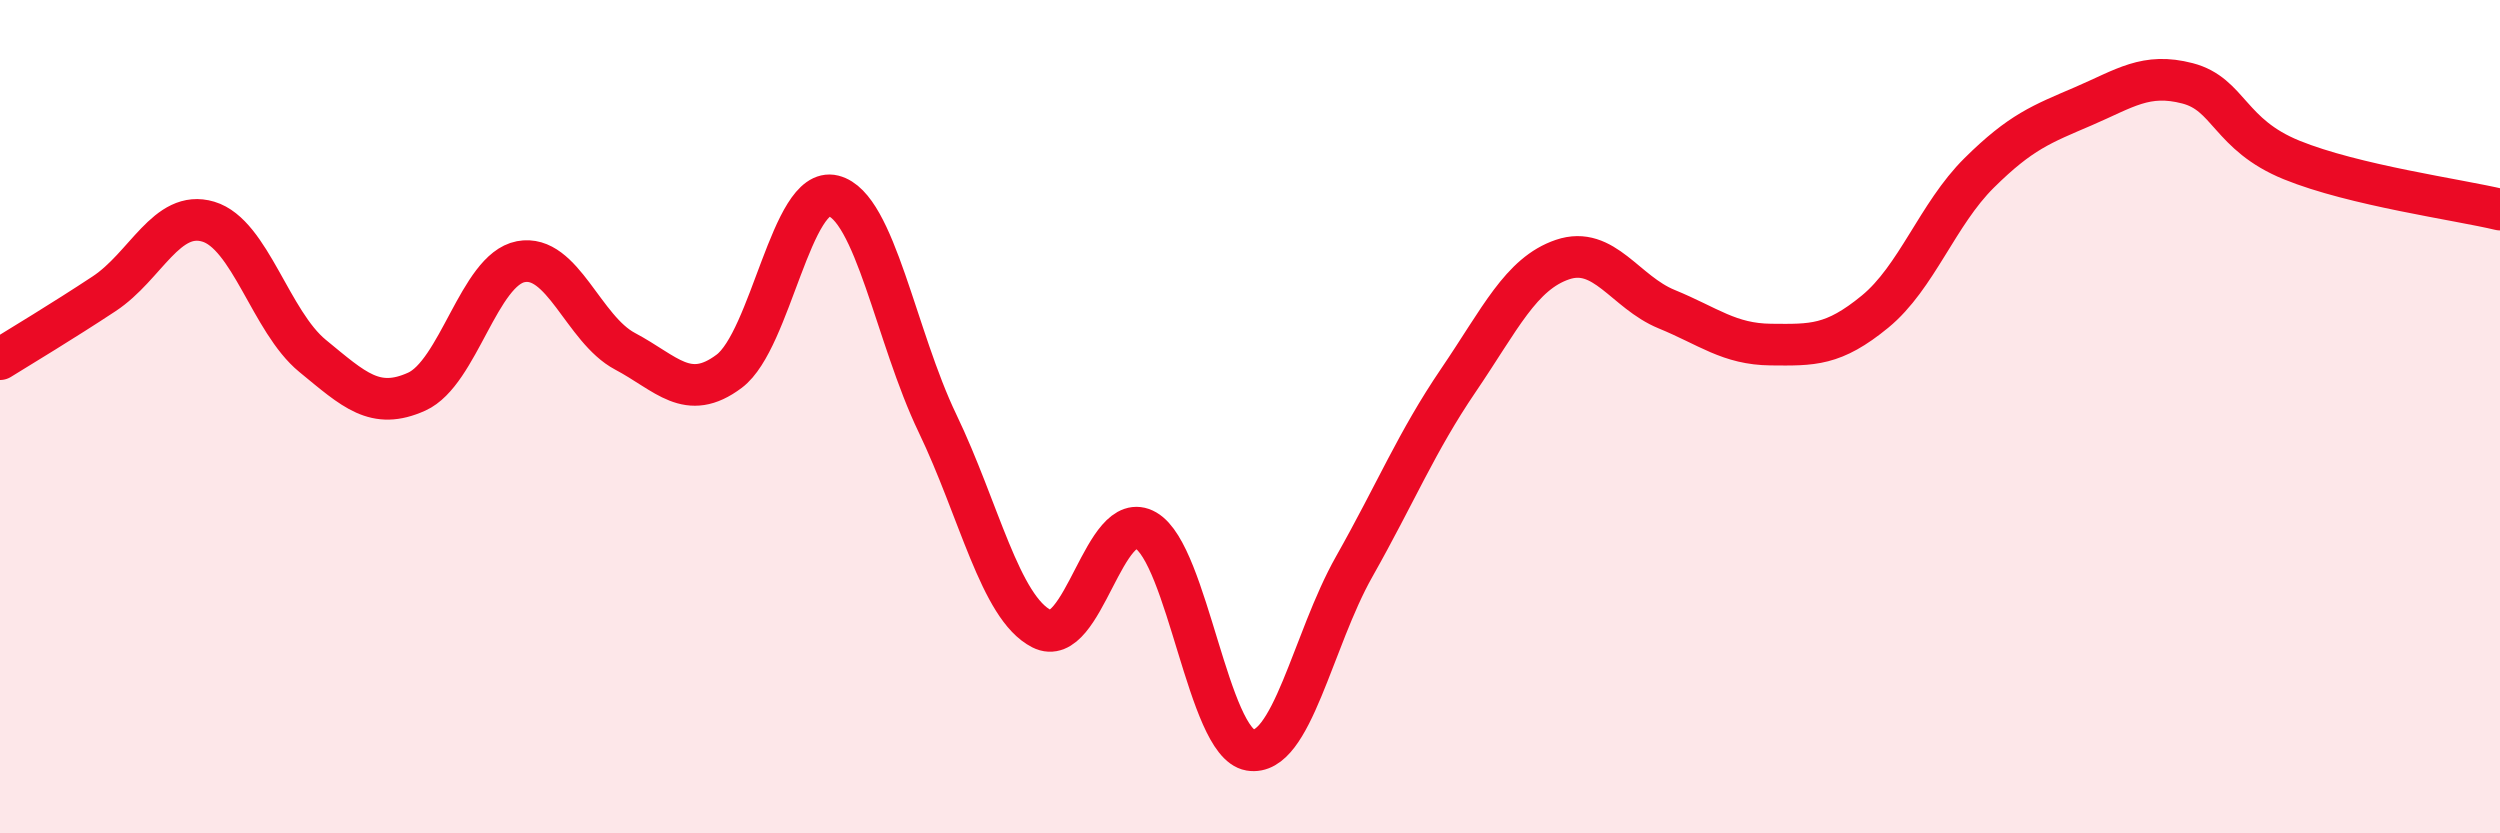 
    <svg width="60" height="20" viewBox="0 0 60 20" xmlns="http://www.w3.org/2000/svg">
      <path
        d="M 0,8.62 C 0.5,8.31 1.5,7.71 2.5,7.05 C 3.5,6.39 4,5.02 5,5.32 C 6,5.62 6.5,7.72 7.5,8.54 C 8.5,9.36 9,9.85 10,9.4 C 11,8.95 11.5,6.47 12.5,6.28 C 13.5,6.09 14,7.9 15,8.43 C 16,8.96 16.5,9.66 17.5,8.91 C 18.5,8.16 19,4.45 20,4.7 C 21,4.95 21.5,8.08 22.5,10.16 C 23.5,12.24 24,14.58 25,15.09 C 26,15.6 26.5,12.15 27.5,12.73 C 28.5,13.31 29,17.83 30,18 C 31,18.17 31.5,15.37 32.5,13.6 C 33.5,11.83 34,10.6 35,9.13 C 36,7.66 36.5,6.57 37.5,6.23 C 38.5,5.89 39,7.01 40,7.42 C 41,7.83 41.5,8.26 42.5,8.27 C 43.5,8.28 44,8.3 45,7.48 C 46,6.66 46.5,5.14 47.5,4.15 C 48.5,3.16 49,2.98 50,2.55 C 51,2.12 51.5,1.74 52.5,2 C 53.5,2.26 53.5,3.23 55,3.84 C 56.5,4.45 59,4.79 60,5.03L60 20L0 20Z"
        fill="#EB0A25"
        opacity="0.1"
        stroke-linecap="round"
        stroke-linejoin="round"
      />
      <path
        d="M 0,8.62 C 0.5,8.31 1.5,7.71 2.5,7.05 C 3.5,6.39 4,5.02 5,5.32 C 6,5.62 6.5,7.72 7.5,8.54 C 8.5,9.36 9,9.85 10,9.4 C 11,8.95 11.5,6.47 12.5,6.28 C 13.5,6.09 14,7.9 15,8.43 C 16,8.96 16.5,9.66 17.5,8.91 C 18.5,8.16 19,4.45 20,4.7 C 21,4.95 21.5,8.08 22.5,10.16 C 23.5,12.24 24,14.58 25,15.09 C 26,15.6 26.5,12.15 27.5,12.73 C 28.5,13.31 29,17.83 30,18 C 31,18.17 31.5,15.37 32.5,13.6 C 33.5,11.83 34,10.6 35,9.13 C 36,7.66 36.5,6.57 37.5,6.23 C 38.5,5.89 39,7.01 40,7.42 C 41,7.83 41.5,8.26 42.5,8.27 C 43.5,8.28 44,8.3 45,7.48 C 46,6.66 46.5,5.14 47.5,4.15 C 48.5,3.16 49,2.98 50,2.55 C 51,2.12 51.5,1.74 52.5,2 C 53.5,2.26 53.5,3.23 55,3.84 C 56.5,4.45 59,4.79 60,5.03"
        stroke="#EB0A25"
        stroke-width="1"
        fill="none"
        stroke-linecap="round"
        stroke-linejoin="round"
      />
    </svg>
  